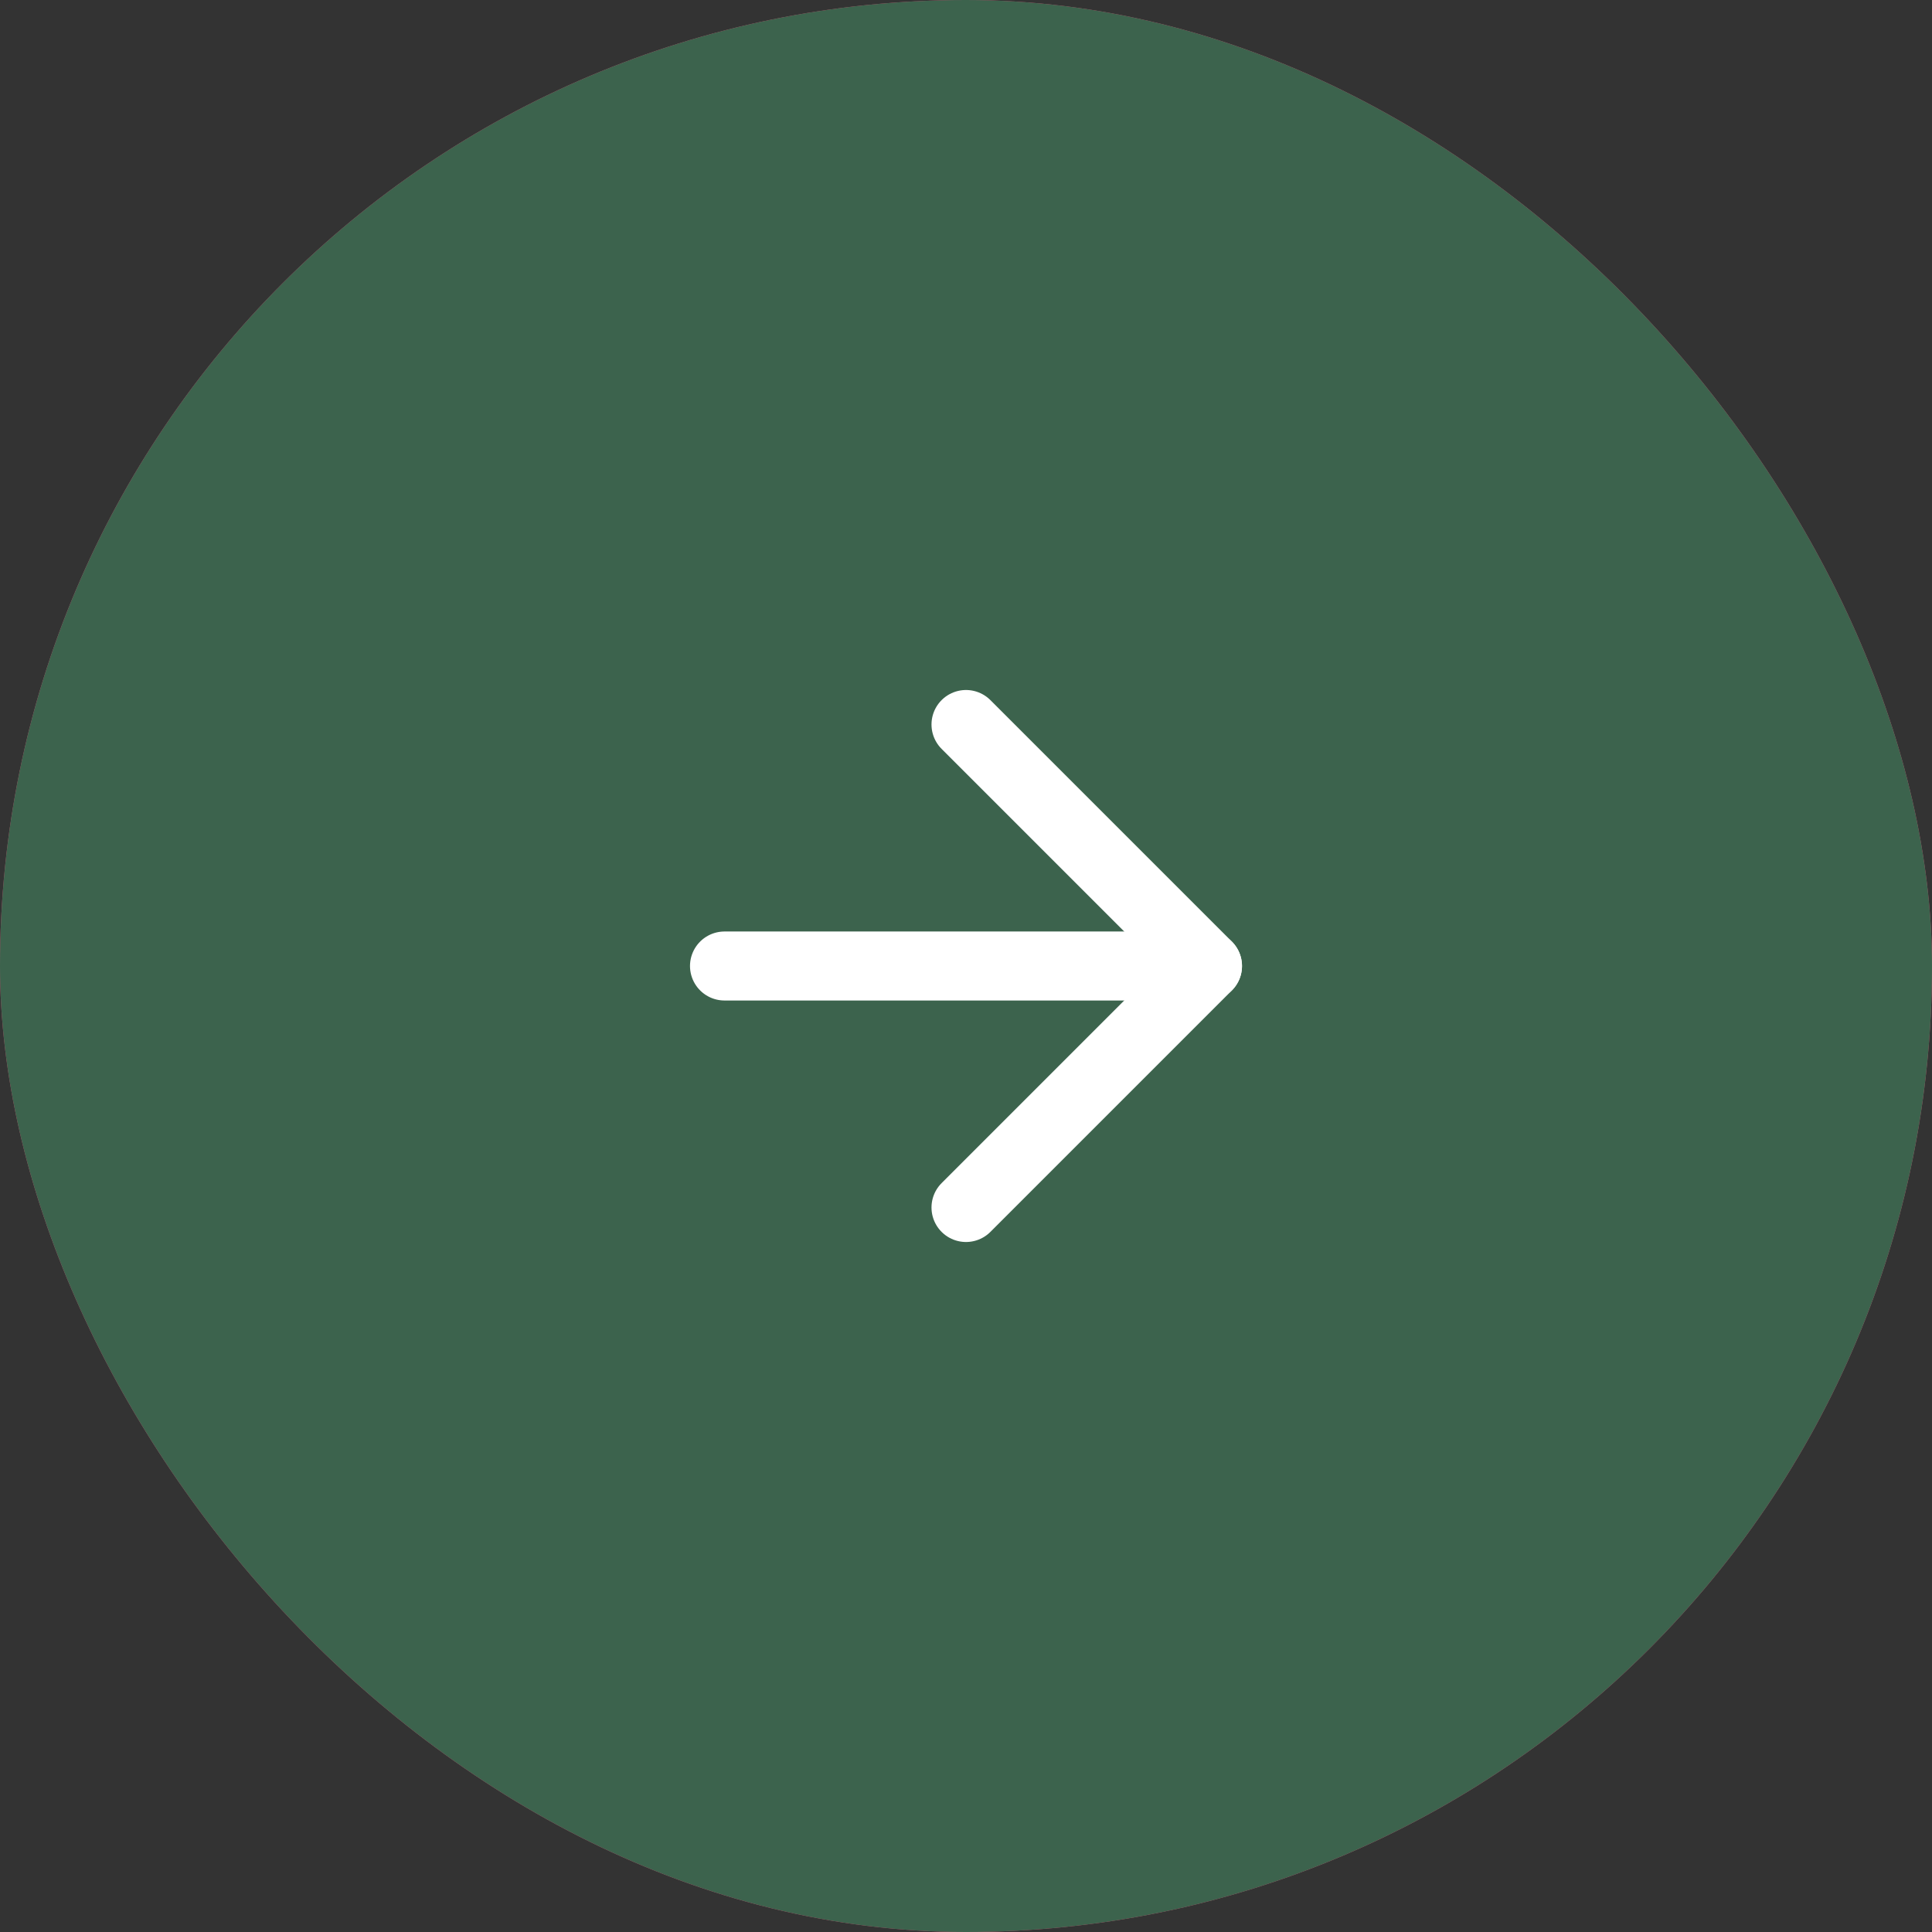 <?xml version="1.0" encoding="UTF-8"?> <svg xmlns="http://www.w3.org/2000/svg" width="56" height="56" viewBox="0 0 56 56" fill="none"><rect x="0" y="0" width="56" height="56" fill="#333333" stroke="none"/><rect width="56" height="56" rx="28" fill="#CF5273"></rect><rect width="56" height="56" rx="28" fill="#3C634D"></rect><path d="M21 28H35" stroke="white" stroke-width="2" stroke-linecap="round" stroke-linejoin="round"></path><path d="M28 21L35 28L28 35" stroke="white" stroke-width="2" stroke-linecap="round" stroke-linejoin="round"></path></svg> 